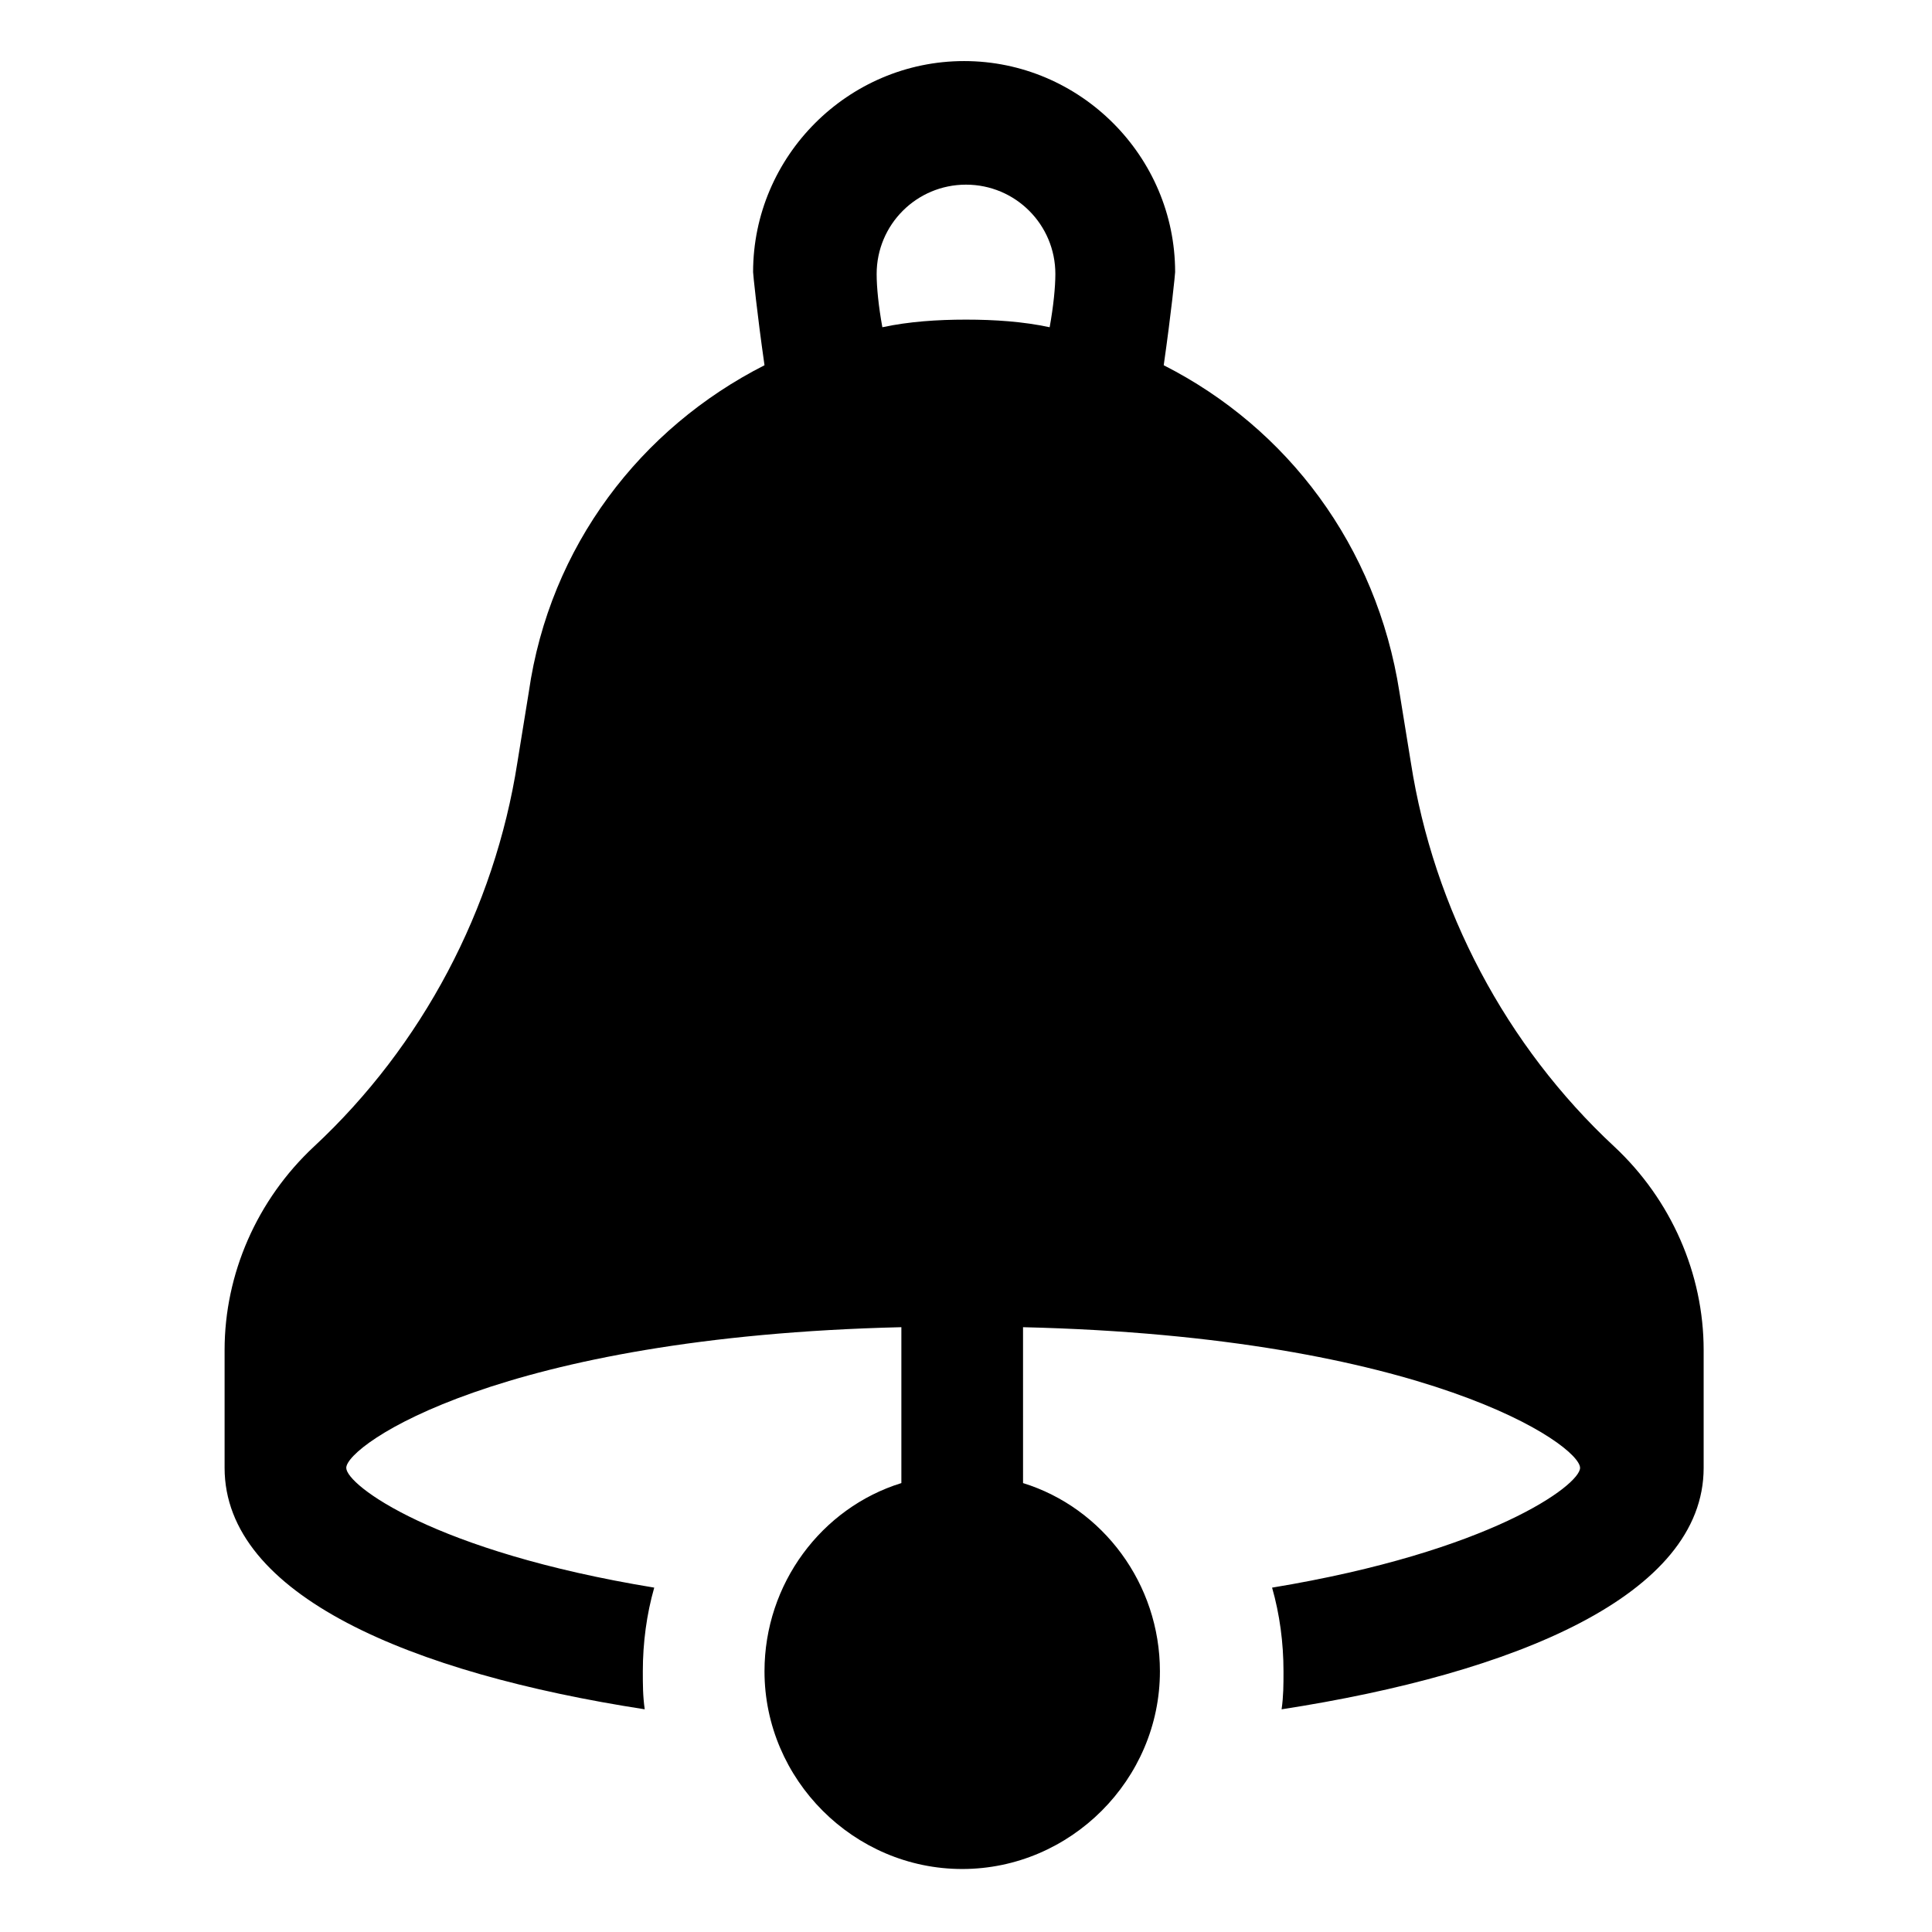 <?xml version="1.0" encoding="UTF-8"?>
<!-- Uploaded to: SVG Repo, www.svgrepo.com, Generator: SVG Repo Mixer Tools -->
<svg fill="#000000" width="800px" height="800px" version="1.1" viewBox="144 144 512 512" xmlns="http://www.w3.org/2000/svg">
 <path d="m571.8 447.86c-28.719-26.703-47.863-62.977-53.906-101.77l-3.023-18.641c-6.047-38.793-29.727-70.031-62.473-86.656 2.016-14.105 3.023-24.184 3.023-24.688 0-30.73-25.191-55.922-55.922-55.922-30.73 0-55.922 25.191-55.922 55.922 0 0.504 1.008 10.578 3.023 24.688-32.746 16.625-56.93 47.863-62.473 86.656l-3.023 18.641c-6.047 38.793-25.191 75.066-53.906 101.77-15.113 14.105-23.68 33.754-23.68 53.906v31.234c0 33.754 49.375 54.41 111.34 63.984-0.504-3.527-0.504-6.551-0.504-10.078 0-7.559 1.008-15.113 3.023-22.168-58.441-9.574-81.617-27.207-81.617-31.738 0-6.047 40.809-34.762 147.11-37.281v41.312c-21.16 6.551-36.273 26.703-36.273 49.879 0 28.719 23.68 52.395 52.395 52.395 28.719 0 52.395-23.68 52.395-52.395 0-23.176-15.113-43.328-36.273-49.879l-0.004-41.309c106.81 2.519 147.62 31.234 147.62 37.281 0 4.535-23.68 22.168-81.617 31.738 2.016 7.055 3.023 14.609 3.023 22.168 0 3.527 0 6.551-0.504 10.078 61.969-9.574 111.85-30.23 111.85-63.984v-31.234c-0.004-20.152-8.57-39.801-23.684-53.91zm-149.63-217.14c-7.055-1.512-14.613-2.016-22.168-2.016-7.559 0-15.113 0.504-22.168 2.016-1.008-5.543-1.512-10.578-1.512-14.105 0-13.098 10.578-23.68 23.68-23.68 13.098 0 23.68 10.578 23.68 23.68-0.004 3.523-0.508 8.562-1.512 14.105z"/>
</svg>